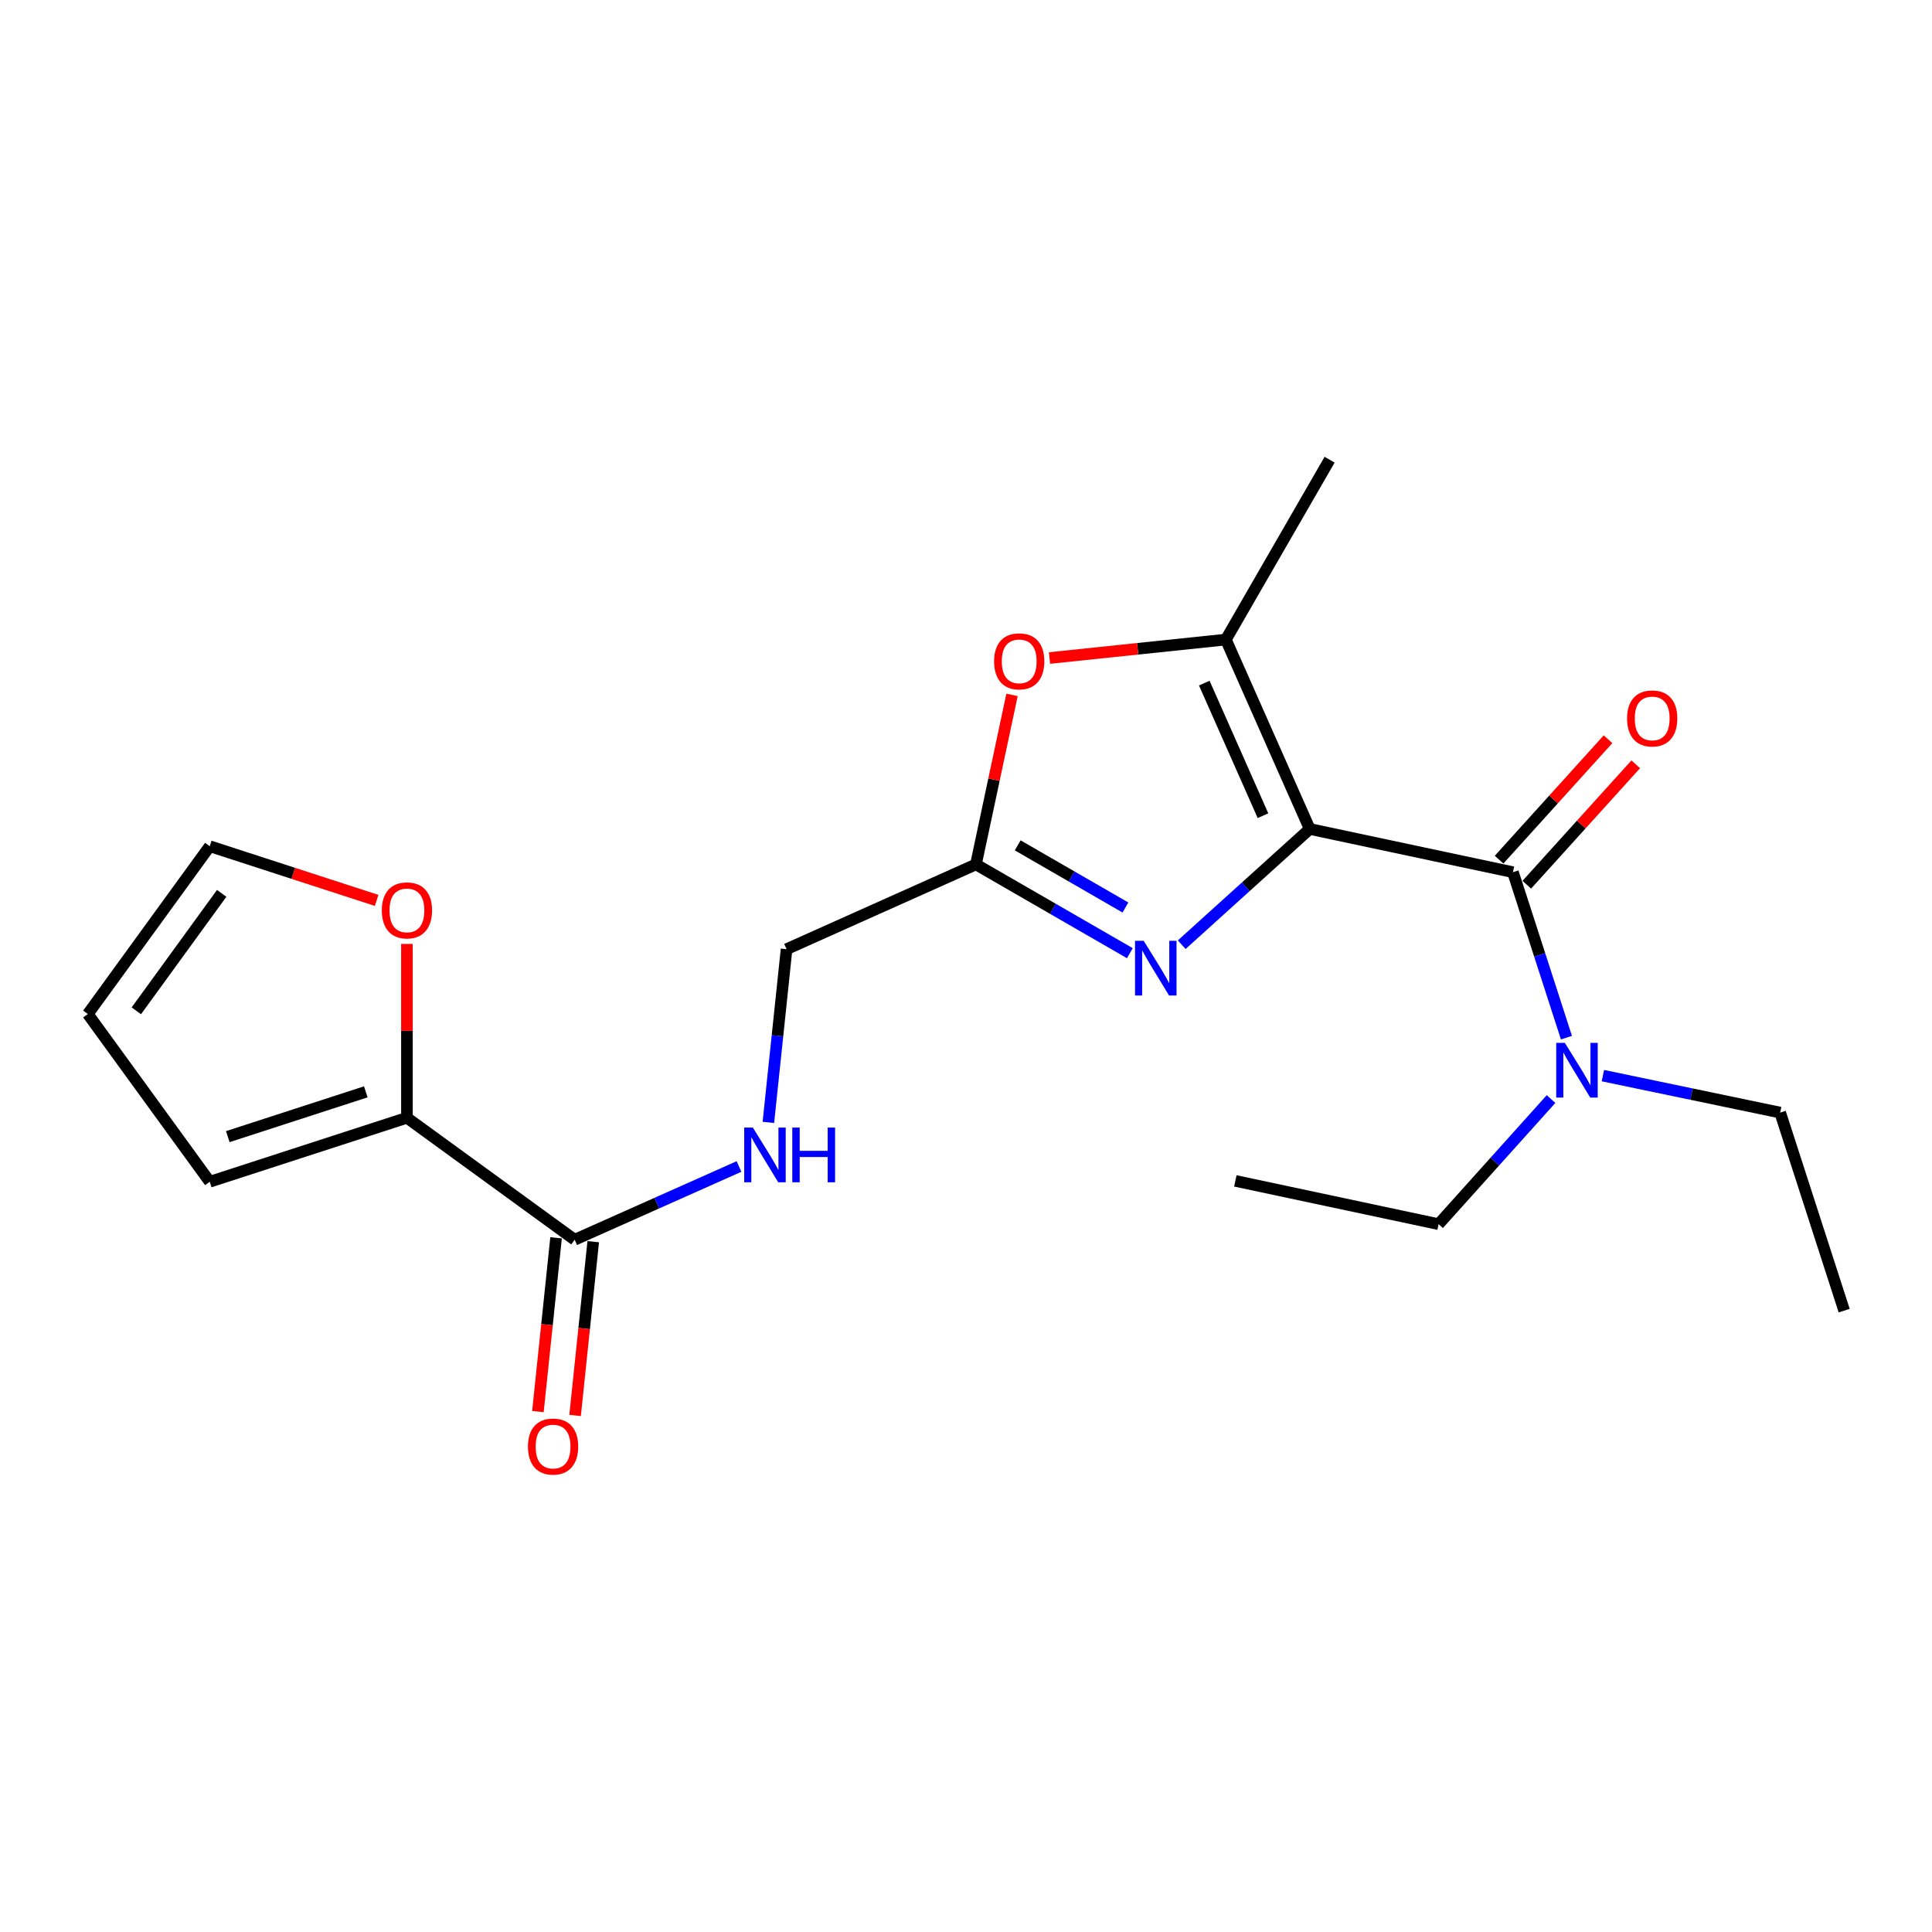 <?xml version='1.0' encoding='iso-8859-1'?>
<svg version='1.1' baseProfile='full'
              xmlns='http://www.w3.org/2000/svg'
                      xmlns:rdkit='http://www.rdkit.org/xml'
                      xmlns:xlink='http://www.w3.org/1999/xlink'
                  xml:space='preserve'
width='1000px' height='1000px' viewBox='0 0 1000 1000'>
<!-- END OF HEADER -->
<rect style='opacity:1.0;fill:#FFFFFF;stroke:none' width='1000' height='1000' x='0' y='0'> </rect>
<path class='bond-0' d='M 677.914,429.073 L 644.787,459.024' style='fill:none;fill-rule:evenodd;stroke:#000000;stroke-width:6px;stroke-linecap:butt;stroke-linejoin:miter;stroke-opacity:1' />
<path class='bond-0' d='M 644.787,459.024 L 611.66,488.974' style='fill:none;fill-rule:evenodd;stroke:#0000FF;stroke-width:6px;stroke-linecap:butt;stroke-linejoin:miter;stroke-opacity:1' />
<path class='bond-1' d='M 677.914,429.073 L 783.1,451.442' style='fill:none;fill-rule:evenodd;stroke:#000000;stroke-width:6px;stroke-linecap:butt;stroke-linejoin:miter;stroke-opacity:1' />
<path class='bond-2' d='M 677.914,429.073 L 634.507,331.042' style='fill:none;fill-rule:evenodd;stroke:#000000;stroke-width:6px;stroke-linecap:butt;stroke-linejoin:miter;stroke-opacity:1' />
<path class='bond-2' d='M 653.719,422.198 L 623.334,353.577' style='fill:none;fill-rule:evenodd;stroke:#000000;stroke-width:6px;stroke-linecap:butt;stroke-linejoin:miter;stroke-opacity:1' />
<path class='bond-3' d='M 584.808,493.367 L 544.977,470.39' style='fill:none;fill-rule:evenodd;stroke:#0000FF;stroke-width:6px;stroke-linecap:butt;stroke-linejoin:miter;stroke-opacity:1' />
<path class='bond-3' d='M 544.977,470.39 L 505.146,447.413' style='fill:none;fill-rule:evenodd;stroke:#000000;stroke-width:6px;stroke-linecap:butt;stroke-linejoin:miter;stroke-opacity:1' />
<path class='bond-3' d='M 582.522,469.722 L 554.641,453.638' style='fill:none;fill-rule:evenodd;stroke:#0000FF;stroke-width:6px;stroke-linecap:butt;stroke-linejoin:miter;stroke-opacity:1' />
<path class='bond-3' d='M 554.641,453.638 L 526.759,437.554' style='fill:none;fill-rule:evenodd;stroke:#000000;stroke-width:6px;stroke-linecap:butt;stroke-linejoin:miter;stroke-opacity:1' />
<path class='bond-8' d='M 783.1,451.442 L 796.943,494.266' style='fill:none;fill-rule:evenodd;stroke:#000000;stroke-width:6px;stroke-linecap:butt;stroke-linejoin:miter;stroke-opacity:1' />
<path class='bond-8' d='M 796.943,494.266 L 810.787,537.089' style='fill:none;fill-rule:evenodd;stroke:#0000FF;stroke-width:6px;stroke-linecap:butt;stroke-linejoin:miter;stroke-opacity:1' />
<path class='bond-10' d='M 790.271,457.929 L 818.464,426.765' style='fill:none;fill-rule:evenodd;stroke:#000000;stroke-width:6px;stroke-linecap:butt;stroke-linejoin:miter;stroke-opacity:1' />
<path class='bond-10' d='M 818.464,426.765 L 846.657,395.6' style='fill:none;fill-rule:evenodd;stroke:#FF0000;stroke-width:6px;stroke-linecap:butt;stroke-linejoin:miter;stroke-opacity:1' />
<path class='bond-10' d='M 775.929,444.955 L 804.122,413.79' style='fill:none;fill-rule:evenodd;stroke:#000000;stroke-width:6px;stroke-linecap:butt;stroke-linejoin:miter;stroke-opacity:1' />
<path class='bond-10' d='M 804.122,413.79 L 832.315,382.625' style='fill:none;fill-rule:evenodd;stroke:#FF0000;stroke-width:6px;stroke-linecap:butt;stroke-linejoin:miter;stroke-opacity:1' />
<path class='bond-4' d='M 634.507,331.042 L 588.867,335.814' style='fill:none;fill-rule:evenodd;stroke:#000000;stroke-width:6px;stroke-linecap:butt;stroke-linejoin:miter;stroke-opacity:1' />
<path class='bond-4' d='M 588.867,335.814 L 543.226,340.587' style='fill:none;fill-rule:evenodd;stroke:#FF0000;stroke-width:6px;stroke-linecap:butt;stroke-linejoin:miter;stroke-opacity:1' />
<path class='bond-16' d='M 634.507,331.042 L 688.207,237.933' style='fill:none;fill-rule:evenodd;stroke:#000000;stroke-width:6px;stroke-linecap:butt;stroke-linejoin:miter;stroke-opacity:1' />
<path class='bond-14' d='M 505.146,447.413 L 407.127,491.292' style='fill:none;fill-rule:evenodd;stroke:#000000;stroke-width:6px;stroke-linecap:butt;stroke-linejoin:miter;stroke-opacity:1' />
<path class='bond-21' d='M 505.146,447.413 L 514.485,403.544' style='fill:none;fill-rule:evenodd;stroke:#000000;stroke-width:6px;stroke-linecap:butt;stroke-linejoin:miter;stroke-opacity:1' />
<path class='bond-21' d='M 514.485,403.544 L 523.823,359.676' style='fill:none;fill-rule:evenodd;stroke:#FF0000;stroke-width:6px;stroke-linecap:butt;stroke-linejoin:miter;stroke-opacity:1' />
<path class='bond-5' d='M 297.439,641.69 L 339.973,622.734' style='fill:none;fill-rule:evenodd;stroke:#000000;stroke-width:6px;stroke-linecap:butt;stroke-linejoin:miter;stroke-opacity:1' />
<path class='bond-5' d='M 339.973,622.734 L 382.506,603.778' style='fill:none;fill-rule:evenodd;stroke:#0000FF;stroke-width:6px;stroke-linecap:butt;stroke-linejoin:miter;stroke-opacity:1' />
<path class='bond-6' d='M 297.439,641.69 L 210.626,578.557' style='fill:none;fill-rule:evenodd;stroke:#000000;stroke-width:6px;stroke-linecap:butt;stroke-linejoin:miter;stroke-opacity:1' />
<path class='bond-12' d='M 287.822,640.685 L 283.123,685.661' style='fill:none;fill-rule:evenodd;stroke:#000000;stroke-width:6px;stroke-linecap:butt;stroke-linejoin:miter;stroke-opacity:1' />
<path class='bond-12' d='M 283.123,685.661 L 278.424,730.636' style='fill:none;fill-rule:evenodd;stroke:#FF0000;stroke-width:6px;stroke-linecap:butt;stroke-linejoin:miter;stroke-opacity:1' />
<path class='bond-12' d='M 307.056,642.695 L 302.358,687.67' style='fill:none;fill-rule:evenodd;stroke:#000000;stroke-width:6px;stroke-linecap:butt;stroke-linejoin:miter;stroke-opacity:1' />
<path class='bond-12' d='M 302.358,687.67 L 297.659,732.645' style='fill:none;fill-rule:evenodd;stroke:#FF0000;stroke-width:6px;stroke-linecap:butt;stroke-linejoin:miter;stroke-opacity:1' />
<path class='bond-9' d='M 210.626,578.557 L 210.626,533.569' style='fill:none;fill-rule:evenodd;stroke:#000000;stroke-width:6px;stroke-linecap:butt;stroke-linejoin:miter;stroke-opacity:1' />
<path class='bond-9' d='M 210.626,533.569 L 210.626,488.582' style='fill:none;fill-rule:evenodd;stroke:#FF0000;stroke-width:6px;stroke-linecap:butt;stroke-linejoin:miter;stroke-opacity:1' />
<path class='bond-11' d='M 210.626,578.557 L 108.566,611.682' style='fill:none;fill-rule:evenodd;stroke:#000000;stroke-width:6px;stroke-linecap:butt;stroke-linejoin:miter;stroke-opacity:1' />
<path class='bond-11' d='M 189.346,565.131 L 117.905,588.318' style='fill:none;fill-rule:evenodd;stroke:#000000;stroke-width:6px;stroke-linecap:butt;stroke-linejoin:miter;stroke-opacity:1' />
<path class='bond-7' d='M 397.71,580.952 L 402.419,536.122' style='fill:none;fill-rule:evenodd;stroke:#0000FF;stroke-width:6px;stroke-linecap:butt;stroke-linejoin:miter;stroke-opacity:1' />
<path class='bond-7' d='M 402.419,536.122 L 407.127,491.292' style='fill:none;fill-rule:evenodd;stroke:#000000;stroke-width:6px;stroke-linecap:butt;stroke-linejoin:miter;stroke-opacity:1' />
<path class='bond-17' d='M 802.816,568.872 L 773.715,601.252' style='fill:none;fill-rule:evenodd;stroke:#0000FF;stroke-width:6px;stroke-linecap:butt;stroke-linejoin:miter;stroke-opacity:1' />
<path class='bond-17' d='M 773.715,601.252 L 744.614,633.632' style='fill:none;fill-rule:evenodd;stroke:#000000;stroke-width:6px;stroke-linecap:butt;stroke-linejoin:miter;stroke-opacity:1' />
<path class='bond-18' d='M 829.661,556.743 L 875.536,566.312' style='fill:none;fill-rule:evenodd;stroke:#0000FF;stroke-width:6px;stroke-linecap:butt;stroke-linejoin:miter;stroke-opacity:1' />
<path class='bond-18' d='M 875.536,566.312 L 921.41,575.882' style='fill:none;fill-rule:evenodd;stroke:#000000;stroke-width:6px;stroke-linecap:butt;stroke-linejoin:miter;stroke-opacity:1' />
<path class='bond-13' d='M 194.943,466.045 L 151.755,452.023' style='fill:none;fill-rule:evenodd;stroke:#FF0000;stroke-width:6px;stroke-linecap:butt;stroke-linejoin:miter;stroke-opacity:1' />
<path class='bond-13' d='M 151.755,452.023 L 108.566,438.001' style='fill:none;fill-rule:evenodd;stroke:#000000;stroke-width:6px;stroke-linecap:butt;stroke-linejoin:miter;stroke-opacity:1' />
<path class='bond-15' d='M 108.566,611.682 L 45.455,524.857' style='fill:none;fill-rule:evenodd;stroke:#000000;stroke-width:6px;stroke-linecap:butt;stroke-linejoin:miter;stroke-opacity:1' />
<path class='bond-22' d='M 108.566,438.001 L 45.455,524.857' style='fill:none;fill-rule:evenodd;stroke:#000000;stroke-width:6px;stroke-linecap:butt;stroke-linejoin:miter;stroke-opacity:1' />
<path class='bond-22' d='M 114.745,462.398 L 70.567,523.197' style='fill:none;fill-rule:evenodd;stroke:#000000;stroke-width:6px;stroke-linecap:butt;stroke-linejoin:miter;stroke-opacity:1' />
<path class='bond-19' d='M 744.614,633.632 L 639.417,611.23' style='fill:none;fill-rule:evenodd;stroke:#000000;stroke-width:6px;stroke-linecap:butt;stroke-linejoin:miter;stroke-opacity:1' />
<path class='bond-20' d='M 921.41,575.882 L 954.545,678.382' style='fill:none;fill-rule:evenodd;stroke:#000000;stroke-width:6px;stroke-linecap:butt;stroke-linejoin:miter;stroke-opacity:1' />
<path  class='atom-1' d='M 591.975 486.953
L 601.255 501.953
Q 602.175 503.433, 603.655 506.113
Q 605.135 508.793, 605.215 508.953
L 605.215 486.953
L 608.975 486.953
L 608.975 515.273
L 605.095 515.273
L 595.135 498.873
Q 593.975 496.953, 592.735 494.753
Q 591.535 492.553, 591.175 491.873
L 591.175 515.273
L 587.495 515.273
L 587.495 486.953
L 591.975 486.953
' fill='#0000FF'/>
<path  class='atom-5' d='M 514.537 342.307
Q 514.537 335.507, 517.897 331.707
Q 521.257 327.907, 527.537 327.907
Q 533.817 327.907, 537.177 331.707
Q 540.537 335.507, 540.537 342.307
Q 540.537 349.187, 537.137 353.107
Q 533.737 356.987, 527.537 356.987
Q 521.297 356.987, 517.897 353.107
Q 514.537 349.227, 514.537 342.307
M 527.537 353.787
Q 531.857 353.787, 534.177 350.907
Q 536.537 347.987, 536.537 342.307
Q 536.537 336.747, 534.177 333.947
Q 531.857 331.107, 527.537 331.107
Q 523.217 331.107, 520.857 333.907
Q 518.537 336.707, 518.537 342.307
Q 518.537 348.027, 520.857 350.907
Q 523.217 353.787, 527.537 353.787
' fill='#FF0000'/>
<path  class='atom-8' d='M 389.682 583.629
L 398.962 598.629
Q 399.882 600.109, 401.362 602.789
Q 402.842 605.469, 402.922 605.629
L 402.922 583.629
L 406.682 583.629
L 406.682 611.949
L 402.802 611.949
L 392.842 595.549
Q 391.682 593.629, 390.442 591.429
Q 389.242 589.229, 388.882 588.549
L 388.882 611.949
L 385.202 611.949
L 385.202 583.629
L 389.682 583.629
' fill='#0000FF'/>
<path  class='atom-8' d='M 410.082 583.629
L 413.922 583.629
L 413.922 595.669
L 428.402 595.669
L 428.402 583.629
L 432.242 583.629
L 432.242 611.949
L 428.402 611.949
L 428.402 598.869
L 413.922 598.869
L 413.922 611.949
L 410.082 611.949
L 410.082 583.629
' fill='#0000FF'/>
<path  class='atom-9' d='M 809.975 539.782
L 819.255 554.782
Q 820.175 556.262, 821.655 558.942
Q 823.135 561.622, 823.215 561.782
L 823.215 539.782
L 826.975 539.782
L 826.975 568.102
L 823.095 568.102
L 813.135 551.702
Q 811.975 549.782, 810.735 547.582
Q 809.535 545.382, 809.175 544.702
L 809.175 568.102
L 805.495 568.102
L 805.495 539.782
L 809.975 539.782
' fill='#0000FF'/>
<path  class='atom-10' d='M 197.626 471.216
Q 197.626 464.416, 200.986 460.616
Q 204.346 456.816, 210.626 456.816
Q 216.906 456.816, 220.266 460.616
Q 223.626 464.416, 223.626 471.216
Q 223.626 478.096, 220.226 482.016
Q 216.826 485.896, 210.626 485.896
Q 204.386 485.896, 200.986 482.016
Q 197.626 478.136, 197.626 471.216
M 210.626 482.696
Q 214.946 482.696, 217.266 479.816
Q 219.626 476.896, 219.626 471.216
Q 219.626 465.656, 217.266 462.856
Q 214.946 460.016, 210.626 460.016
Q 206.306 460.016, 203.946 462.816
Q 201.626 465.616, 201.626 471.216
Q 201.626 476.936, 203.946 479.816
Q 206.306 482.696, 210.626 482.696
' fill='#FF0000'/>
<path  class='atom-11' d='M 842.172 371.854
Q 842.172 365.054, 845.532 361.254
Q 848.892 357.454, 855.172 357.454
Q 861.452 357.454, 864.812 361.254
Q 868.172 365.054, 868.172 371.854
Q 868.172 378.734, 864.772 382.654
Q 861.372 386.534, 855.172 386.534
Q 848.932 386.534, 845.532 382.654
Q 842.172 378.774, 842.172 371.854
M 855.172 383.334
Q 859.492 383.334, 861.812 380.454
Q 864.172 377.534, 864.172 371.854
Q 864.172 366.294, 861.812 363.494
Q 859.492 360.654, 855.172 360.654
Q 850.852 360.654, 848.492 363.454
Q 846.172 366.254, 846.172 371.854
Q 846.172 377.574, 848.492 380.454
Q 850.852 383.334, 855.172 383.334
' fill='#FF0000'/>
<path  class='atom-13' d='M 273.265 748.729
Q 273.265 741.929, 276.625 738.129
Q 279.985 734.329, 286.265 734.329
Q 292.545 734.329, 295.905 738.129
Q 299.265 741.929, 299.265 748.729
Q 299.265 755.609, 295.865 759.529
Q 292.465 763.409, 286.265 763.409
Q 280.025 763.409, 276.625 759.529
Q 273.265 755.649, 273.265 748.729
M 286.265 760.209
Q 290.585 760.209, 292.905 757.329
Q 295.265 754.409, 295.265 748.729
Q 295.265 743.169, 292.905 740.369
Q 290.585 737.529, 286.265 737.529
Q 281.945 737.529, 279.585 740.329
Q 277.265 743.129, 277.265 748.729
Q 277.265 754.449, 279.585 757.329
Q 281.945 760.209, 286.265 760.209
' fill='#FF0000'/>
</svg>
